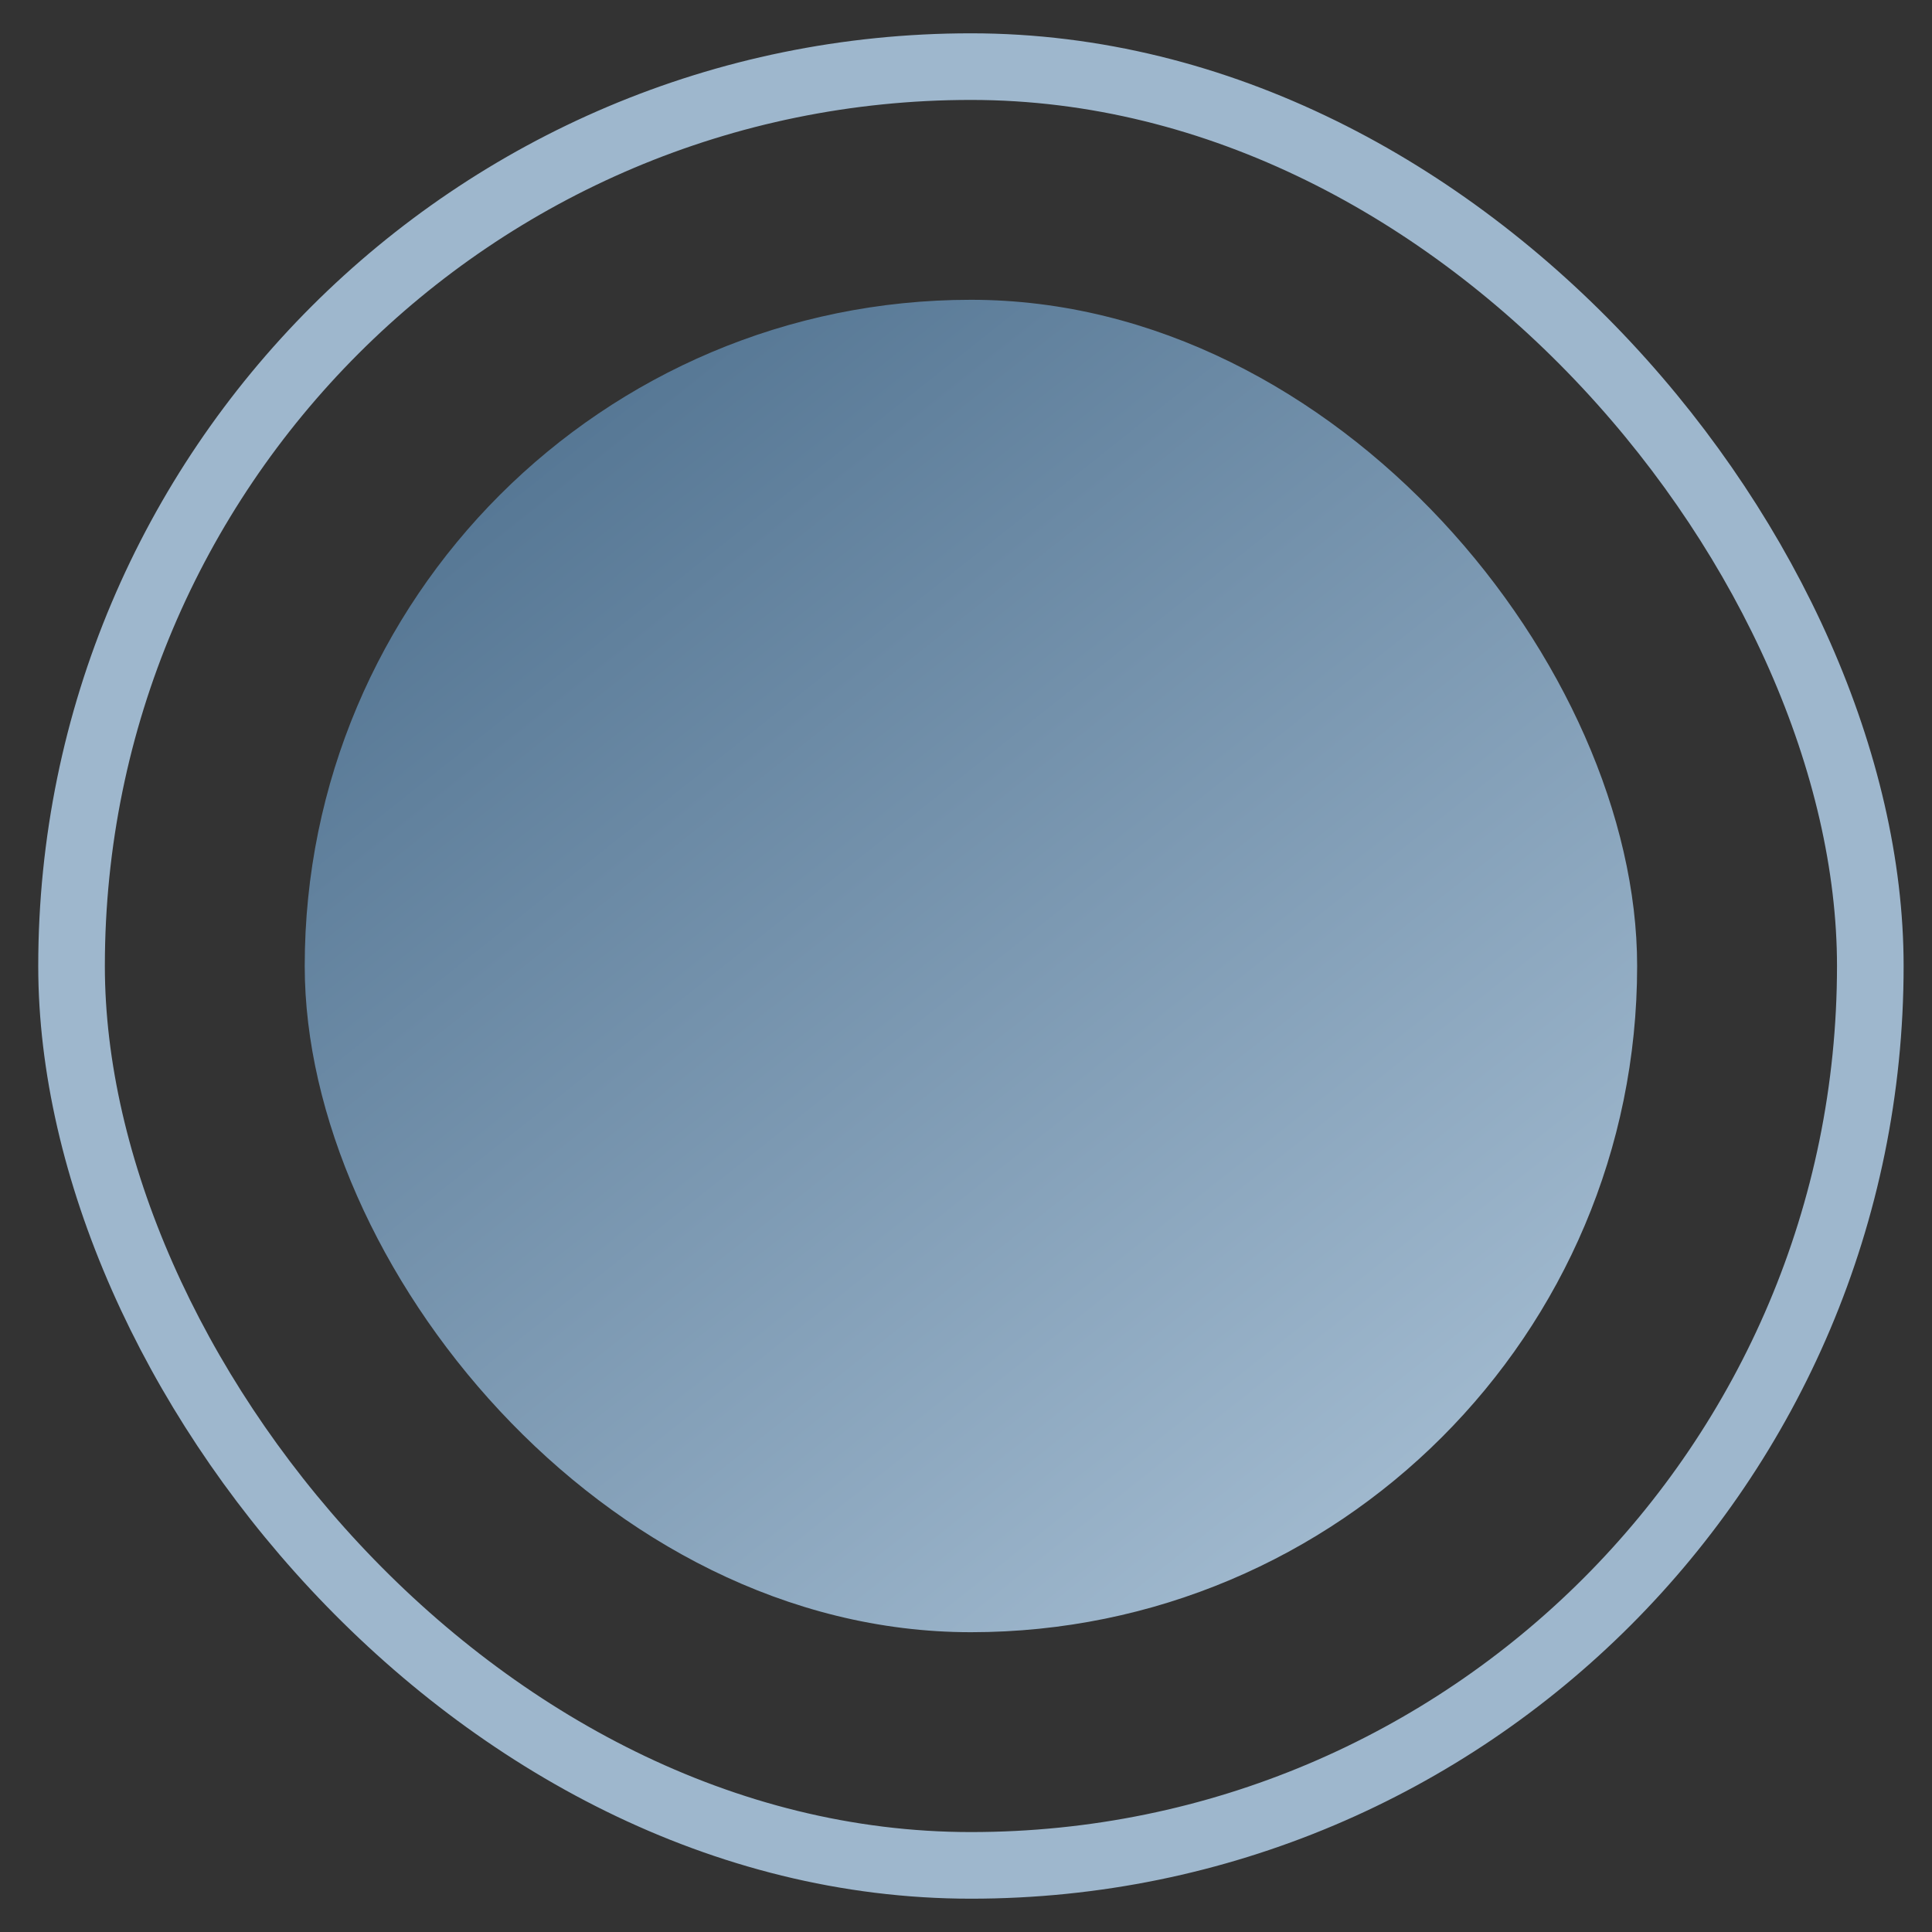 <svg width="29" height="29" viewBox="0 0 29 29" fill="none" xmlns="http://www.w3.org/2000/svg"><rect x="0" y="0" width="29" height="29" fill="#333333" stroke="none"/><rect x="1.074" y="1" width="27" height="27" rx="13.5" stroke="#9EB7CD"/><rect x="4.574" y="4.5" width="20" height="20" rx="10" fill="url(#paint0_linear_789_5380)"/><defs><linearGradient id="paint0_linear_789_5380" x1="32.79" y1="35.328" x2="6.538" y2="2.289" gradientUnits="userSpaceOnUse"><stop offset=".015" stop-color="#DDEFFE"/><stop offset="1" stop-color="#466988"/></linearGradient></defs></svg>